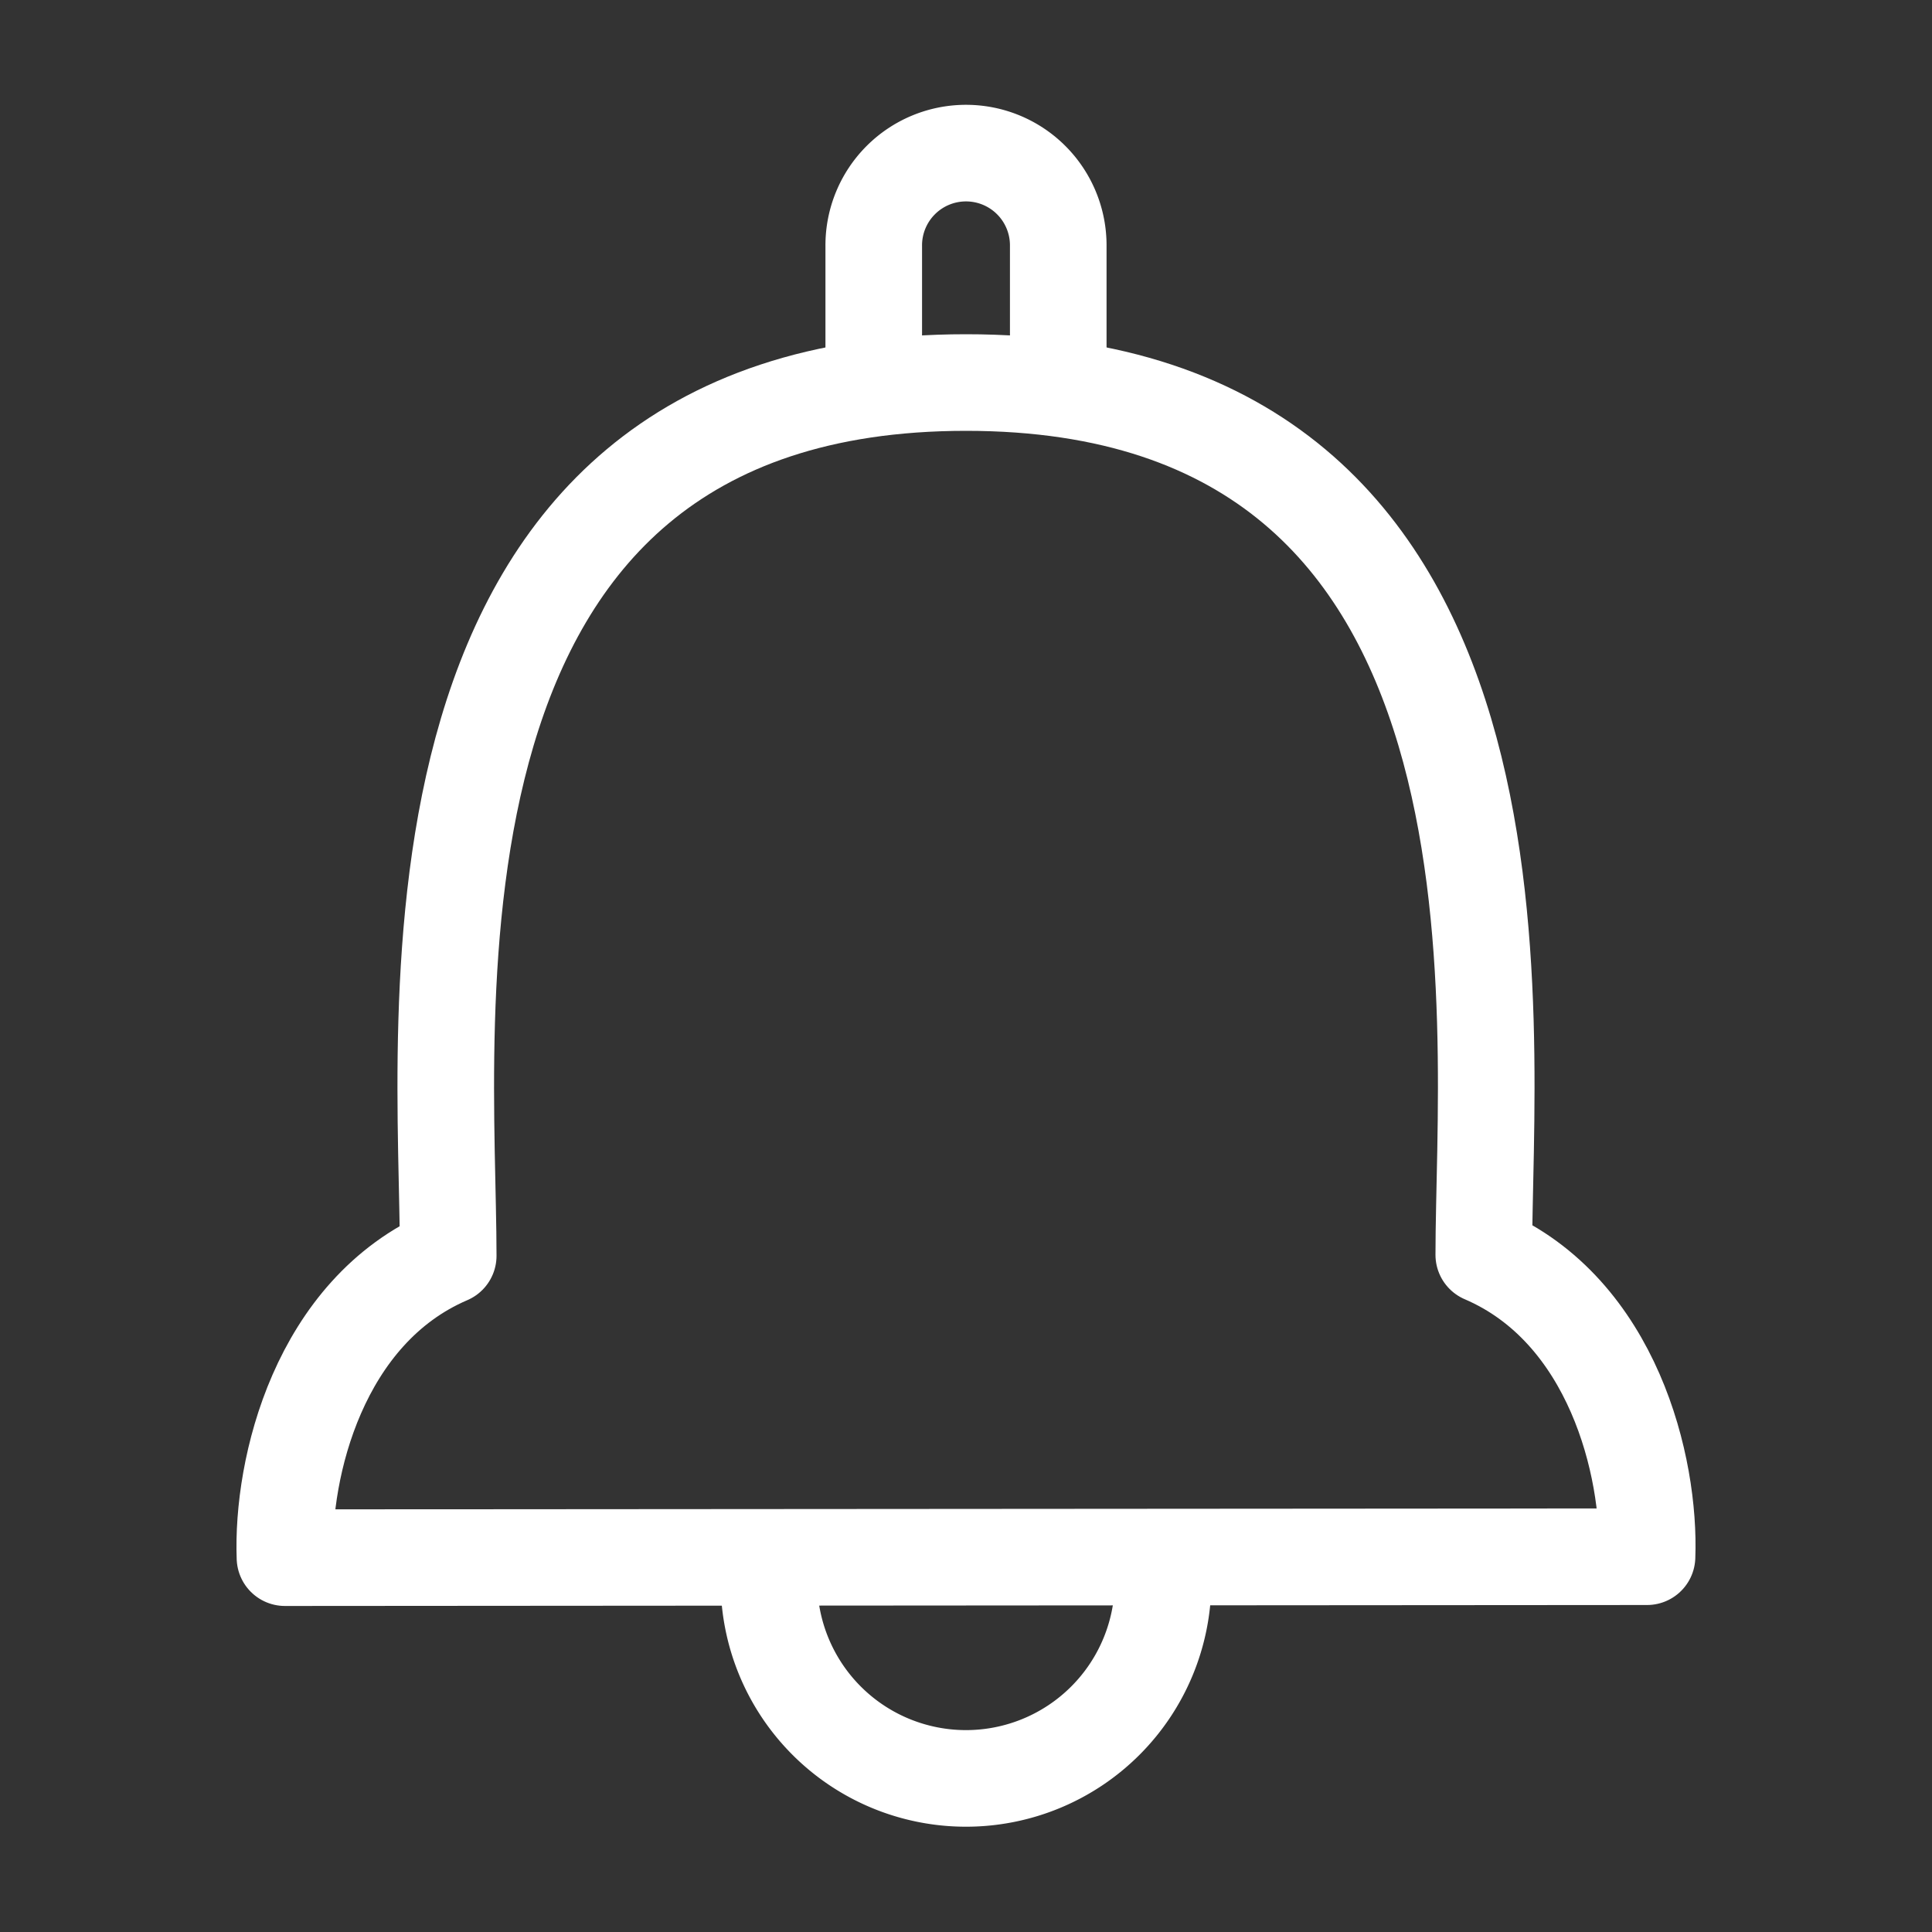 <svg xmlns="http://www.w3.org/2000/svg" width="40" height="40" viewBox="0 0 40 40"><rect x="0" y="0" width="40" height="40" fill="#333333" stroke="none"/><defs><style>.cls-1,.cls-2{fill:none;}.cls-2{stroke:#fff;stroke-linecap:round;stroke-linejoin:round;stroke-width:2px;}</style></defs><g id="レイヤー_2" data-name="レイヤー 2"><g id="top"><rect class="cls-1" width="40" height="40"/><path class="cls-2" d="M34.1,32.23c.07-1.85-.7-5.1-3.38-6.25,0-4.79,1.42-18.06-10.72-18.06S9.28,21.19,9.28,26c-2.68,1.15-3.45,4.4-3.38,6.25Z"/><path class="cls-2" d="M24.08,32.74a4.08,4.08,0,1,1-8.16,0"/><path class="cls-2" d="M18.09,7.64V5.09A1.91,1.91,0,0,1,20,3.17h0a1.91,1.91,0,0,1,1.91,1.92V7.64"/></g></g></svg>